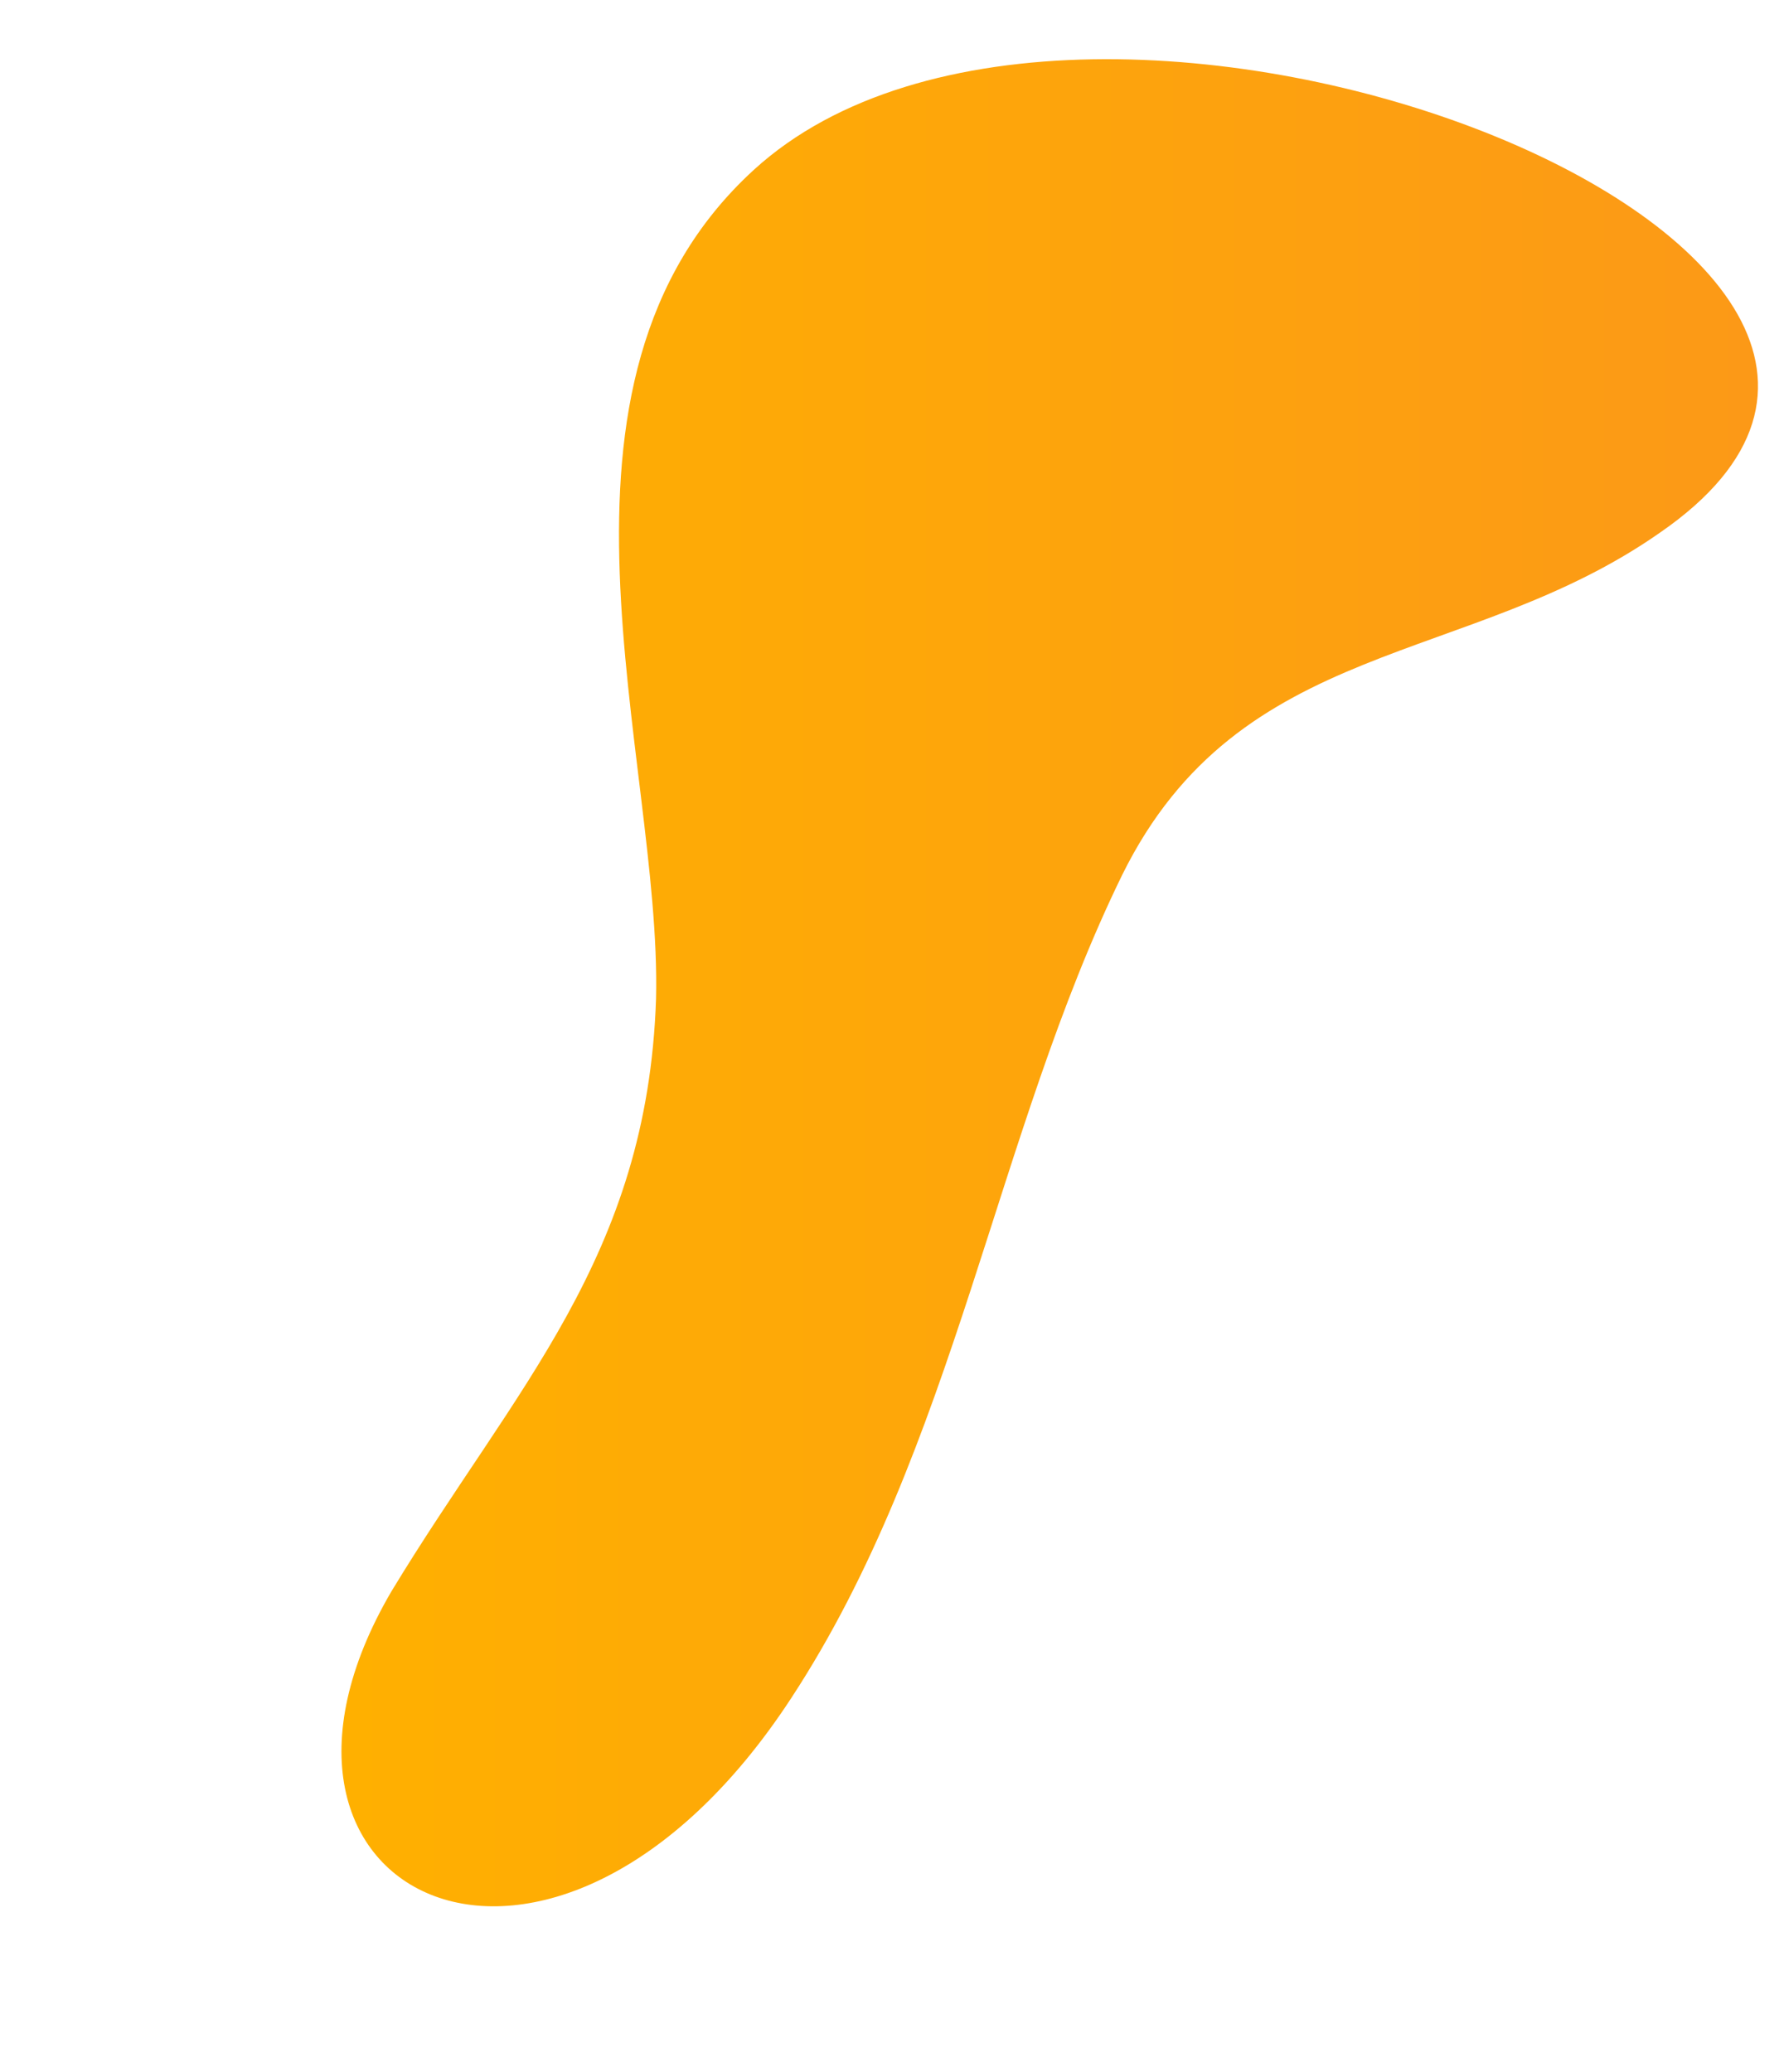 <?xml version="1.0" encoding="utf-8"?>
<!-- Generator: Adobe Illustrator 23.0.3, SVG Export Plug-In . SVG Version: 6.00 Build 0)  -->
<svg version="1.1" id="Layer_1" xmlns="http://www.w3.org/2000/svg" xmlns:xlink="http://www.w3.org/1999/xlink" x="0px" y="0px"
	 viewBox="0 0 62 72" style="enable-background:new 0 0 62 72;" xml:space="preserve">
<style type="text/css">
	.st0{fill:url(#SVGID_1_);}
</style>
<title>shape-services1</title>
<linearGradient id="SVGID_1_" gradientUnits="userSpaceOnUse" x1="11.867" y1="39.853" x2="61.096" y2="39.853" gradientTransform="matrix(1 0 0 -1 0 74)">
	<stop  offset="0" style="stop-color:#FFB000"/>
	<stop  offset="1" style="stop-color:#FC9917"/>
</linearGradient>
<path class="st0" d="M13.6,55.3C7.4,65.9,19.2,71.7,27.5,59c5.7-8.7,7.1-19.6,11.5-28.6c4.1-8.3,12-7.2,18.7-11.9
	c14.2-9.8-20-23.1-31.5-12.6c-8.1,7.4-3.2,20.4-3.4,28.8C22.5,43.7,17.9,48.2,13.6,55.3z"/>
</svg>

